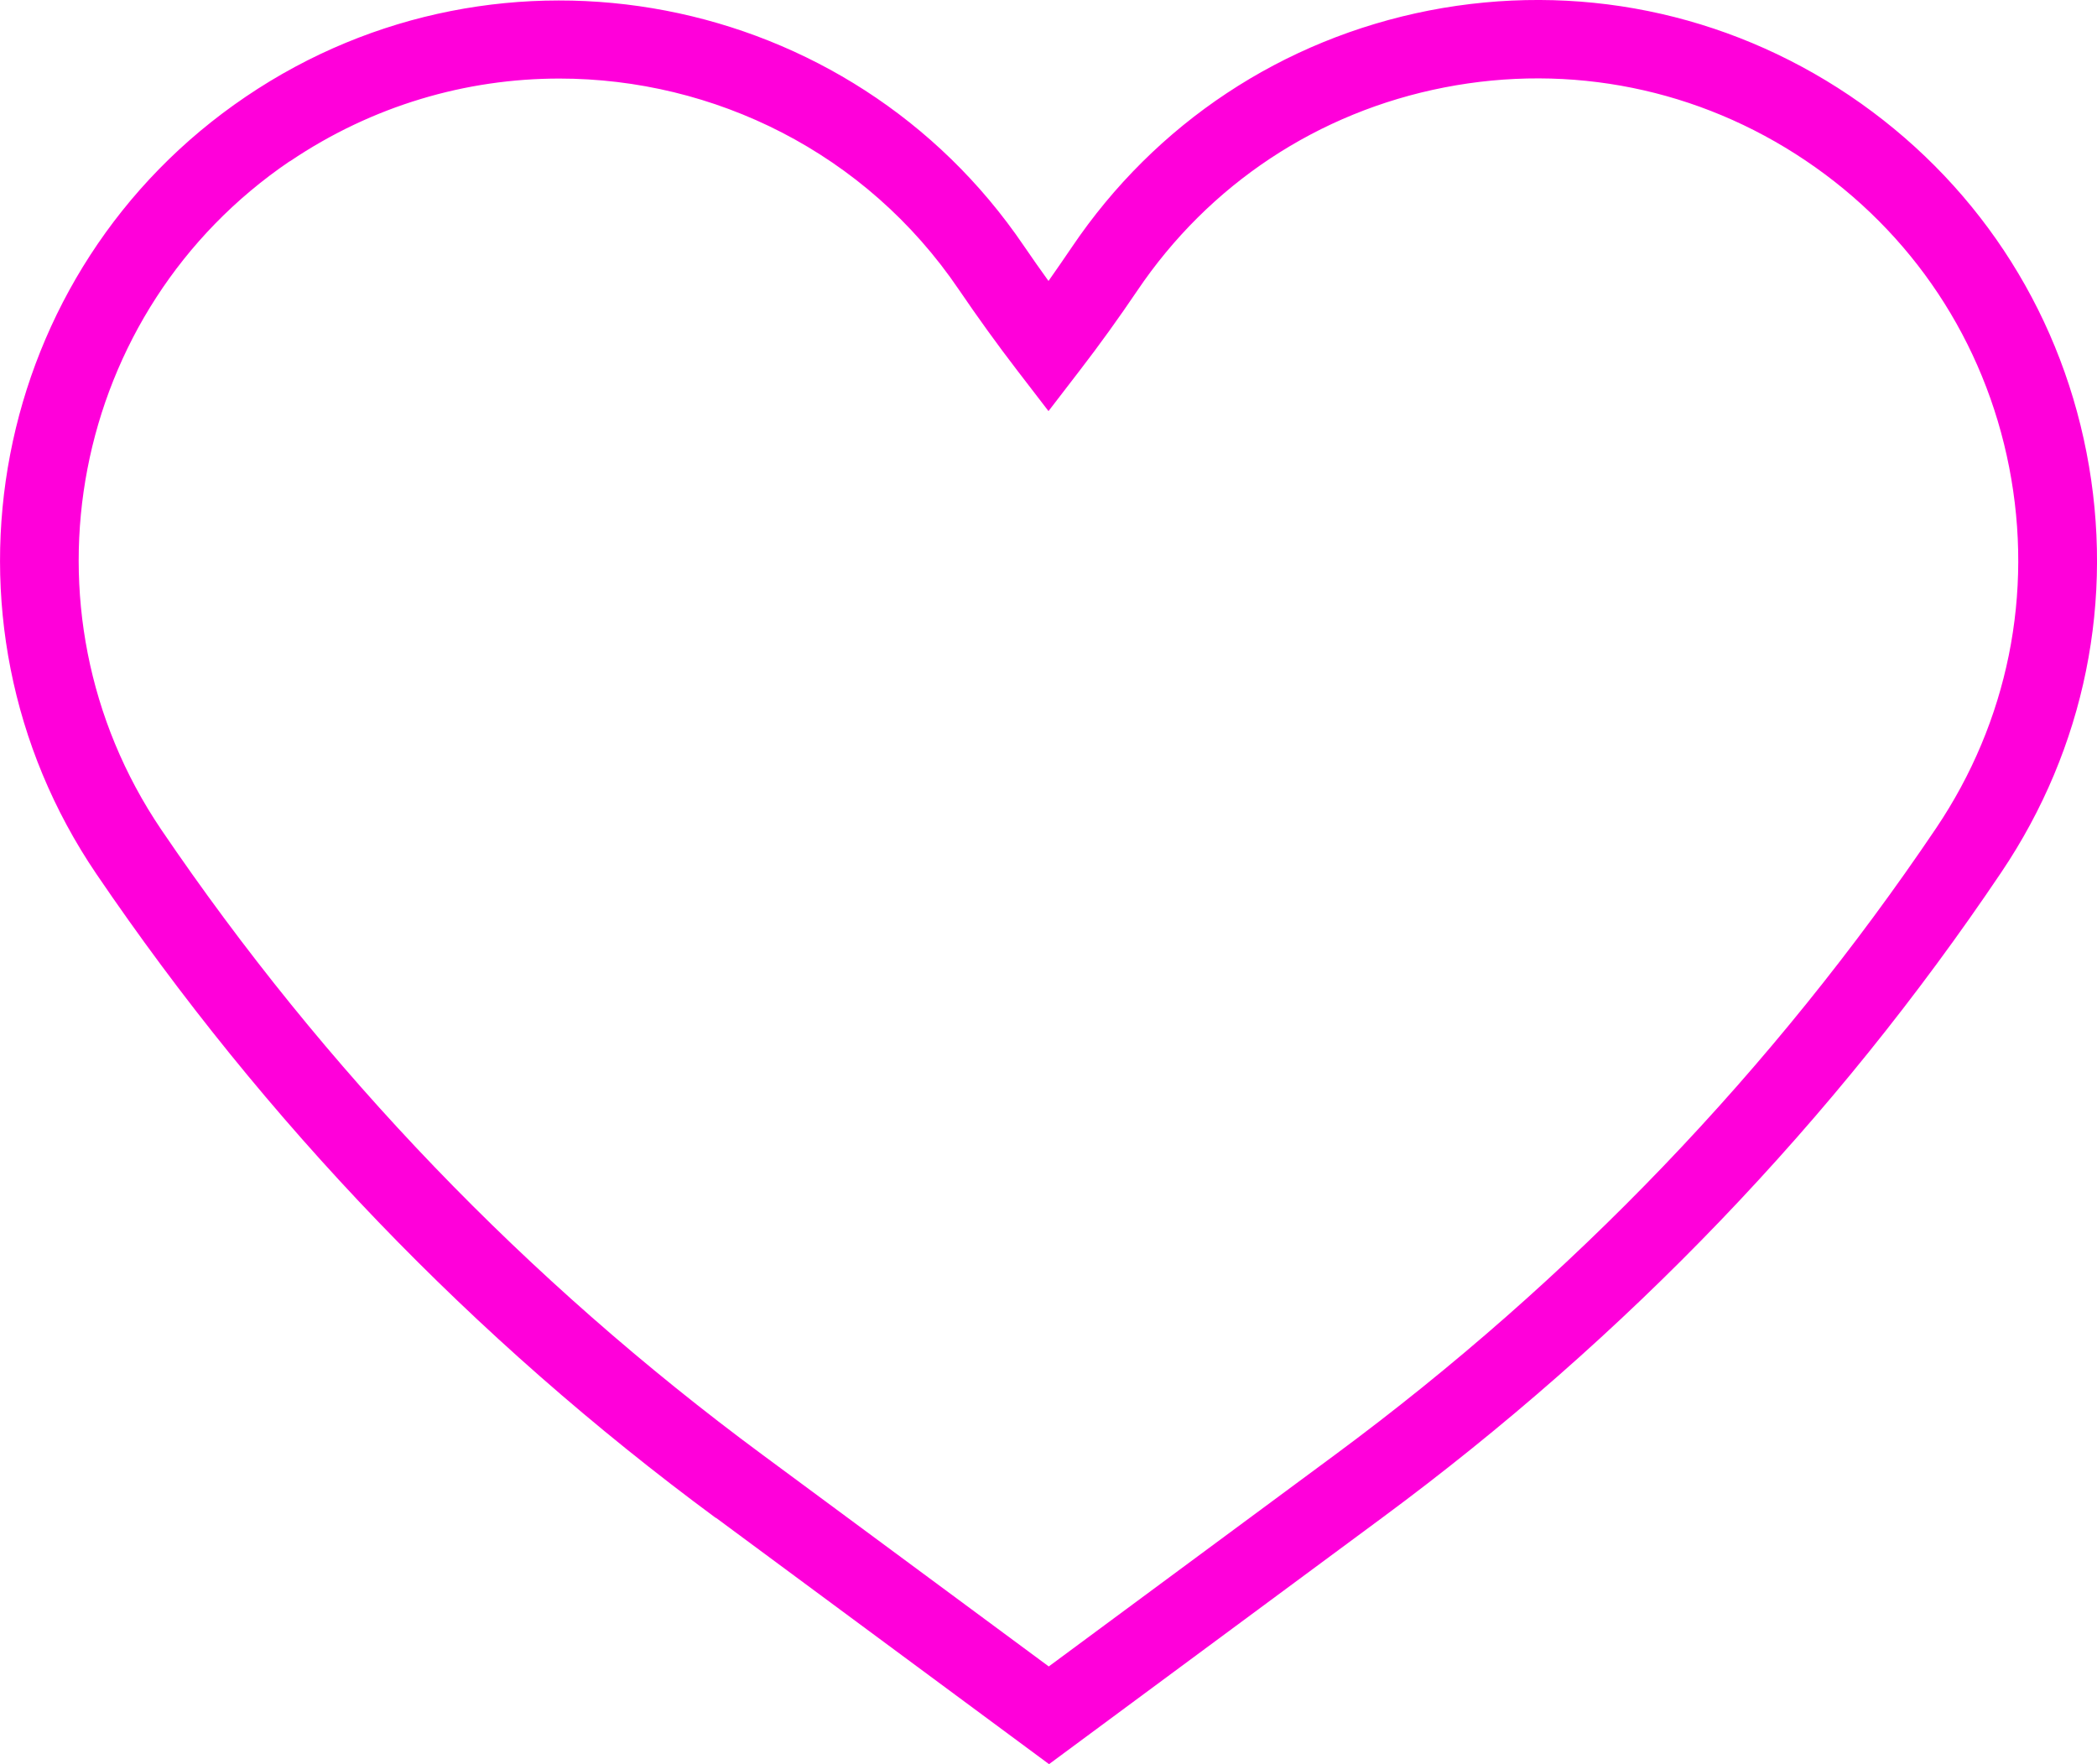 <svg width="63" height="53" viewBox="0 0 63 53" fill="none" xmlns="http://www.w3.org/2000/svg">
<g clip-path="url(#clip0_1799_9155)">
<path d="M21.507 45.597L31.516 53L41.525 45.597C48.849 40.184 55.109 33.663 60.126 26.205C62.638 22.476 63.544 18 62.685 13.594C61.827 9.188 59.291 5.381 55.566 2.871C51.834 0.362 47.353 -0.543 42.935 0.315C38.525 1.18 34.713 3.705 32.201 7.426C31.973 7.765 31.736 8.103 31.5 8.441C31.248 8.095 31.004 7.741 30.76 7.387C25.555 -0.283 15.065 -2.297 7.387 2.903C-0.299 8.103 -2.315 18.582 2.898 26.26C7.954 33.702 14.207 40.216 21.507 45.605V45.597ZM8.71 4.846C11.191 3.17 14.01 2.36 16.805 2.36C21.444 2.36 26.011 4.578 28.807 8.701C29.374 9.535 29.965 10.353 30.563 11.132L31.5 12.351L32.437 11.132C33.044 10.345 33.619 9.543 34.162 8.74C36.32 5.538 39.596 3.367 43.392 2.627C47.187 1.888 51.038 2.667 54.243 4.822C57.448 6.978 59.622 10.251 60.362 14.042C61.102 17.834 60.323 21.681 58.165 24.883C53.29 32.113 47.219 38.446 40.115 43.701L31.508 50.065L22.901 43.701C15.821 38.469 9.75 32.152 4.843 24.922C0.378 18.322 2.111 9.322 8.702 4.846H8.71Z" fill="#FF00DA"/>
</g>
<defs>
<clipPath id="clip0_1799_9155">
<rect width="63" height="53" fill="white"/>
</clipPath>
</defs>
</svg>
